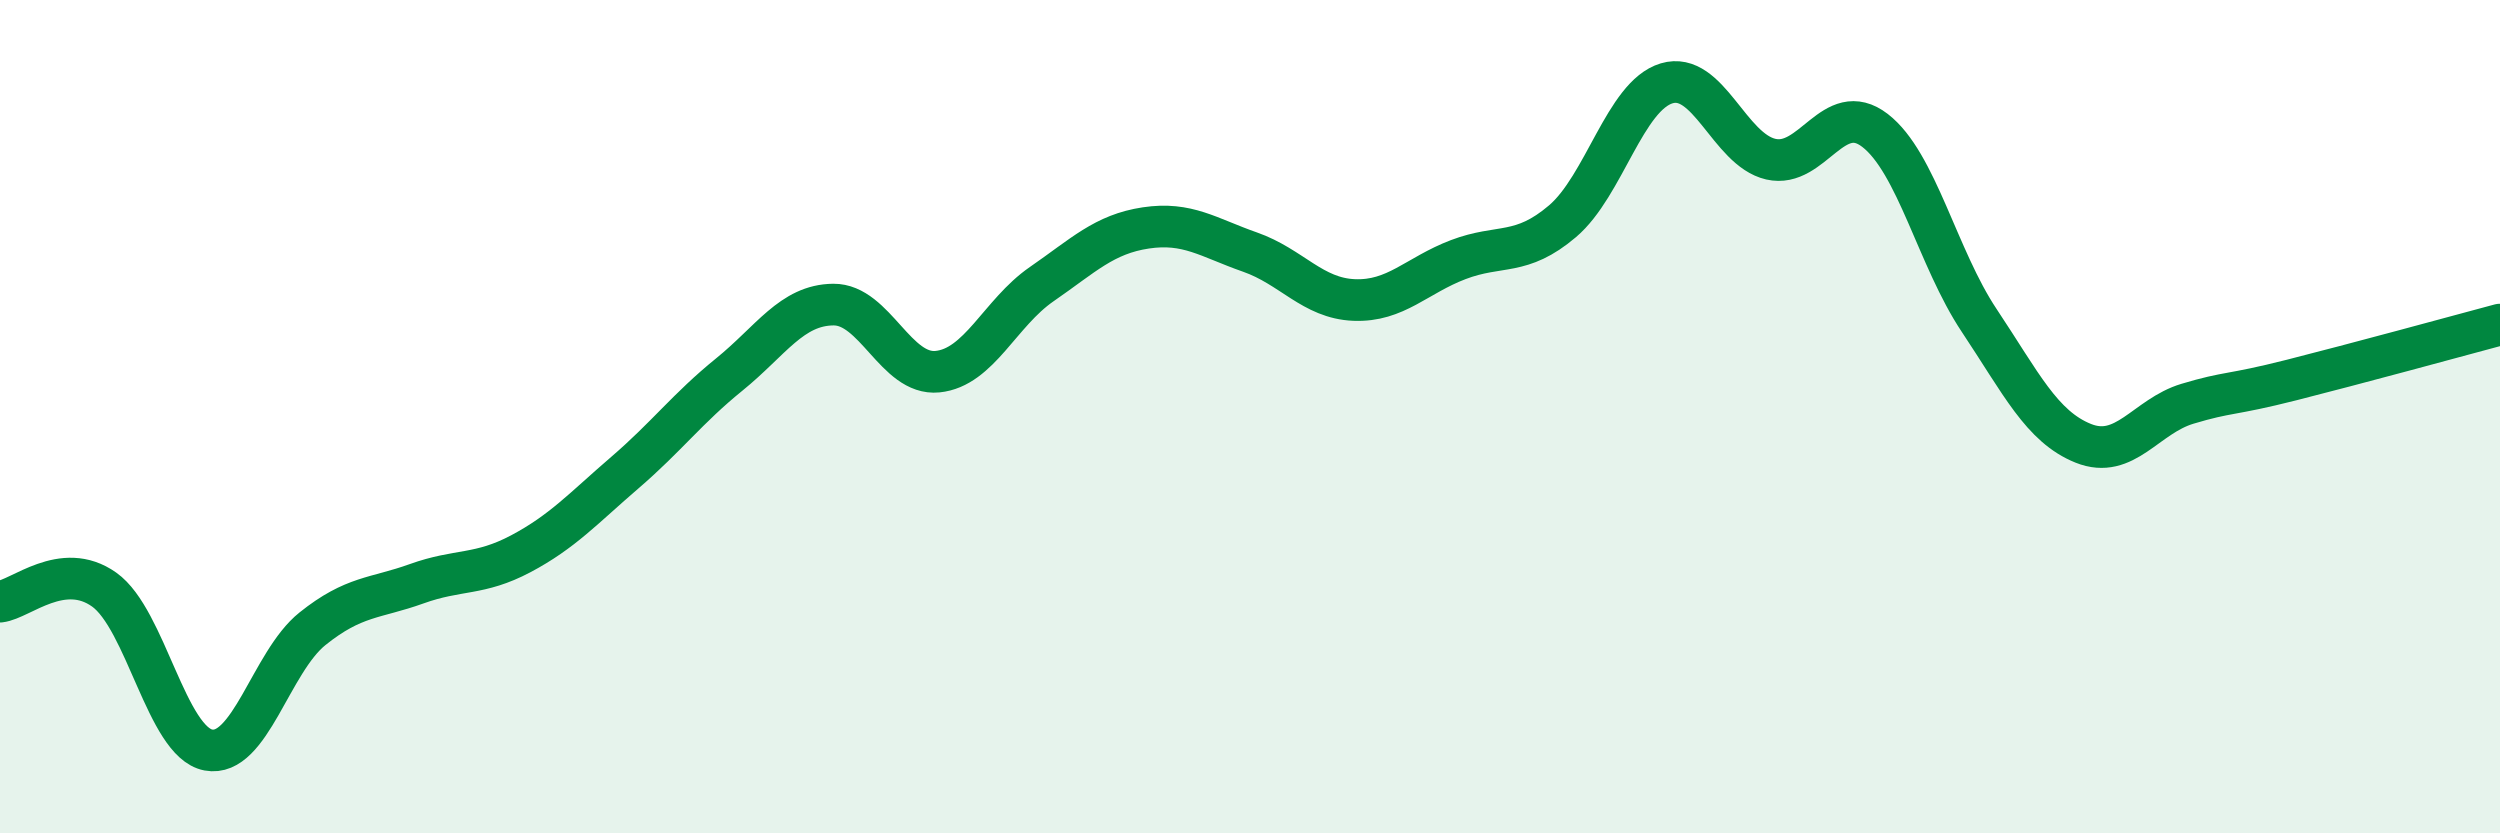 
    <svg width="60" height="20" viewBox="0 0 60 20" xmlns="http://www.w3.org/2000/svg">
      <path
        d="M 0,14.44 C 0.5,14.38 1.5,13.44 2.5,14.15 C 3.5,14.86 4,17.81 5,18 C 6,18.19 6.5,15.89 7.5,15.09 C 8.5,14.29 9,14.37 10,14.01 C 11,13.65 11.5,13.82 12.5,13.29 C 13.5,12.76 14,12.2 15,11.34 C 16,10.48 16.5,9.8 17.5,8.99 C 18.5,8.18 19,7.32 20,7.31 C 21,7.3 21.5,9.02 22.5,8.92 C 23.5,8.82 24,7.51 25,6.82 C 26,6.13 26.5,5.62 27.5,5.47 C 28.5,5.32 29,5.7 30,6.05 C 31,6.4 31.5,7.16 32.5,7.2 C 33.5,7.24 34,6.61 35,6.23 C 36,5.85 36.5,6.16 37.5,5.31 C 38.5,4.46 39,2.3 40,2 C 41,1.7 41.5,3.59 42.5,3.82 C 43.5,4.05 44,2.36 45,3.13 C 46,3.9 46.5,6.19 47.5,7.69 C 48.5,9.19 49,10.24 50,10.64 C 51,11.04 51.5,9.99 52.5,9.69 C 53.5,9.39 53.5,9.5 55,9.12 C 56.5,8.74 59,8.06 60,7.79L60 20L0 20Z"
        fill="#008740"
        opacity="0.1"
        stroke-linecap="round"
        stroke-linejoin="round"
      />
      <path
        d="M 0,14.44 C 0.5,14.38 1.5,13.44 2.5,14.15 C 3.5,14.86 4,17.81 5,18 C 6,18.19 6.5,15.89 7.5,15.09 C 8.5,14.29 9,14.37 10,14.01 C 11,13.65 11.5,13.82 12.5,13.29 C 13.5,12.76 14,12.2 15,11.34 C 16,10.48 16.5,9.8 17.5,8.99 C 18.5,8.18 19,7.32 20,7.31 C 21,7.3 21.5,9.02 22.5,8.92 C 23.5,8.82 24,7.51 25,6.82 C 26,6.13 26.5,5.62 27.5,5.47 C 28.5,5.32 29,5.7 30,6.05 C 31,6.4 31.5,7.16 32.5,7.2 C 33.5,7.24 34,6.61 35,6.23 C 36,5.85 36.5,6.16 37.5,5.31 C 38.5,4.46 39,2.3 40,2 C 41,1.7 41.5,3.59 42.5,3.82 C 43.5,4.05 44,2.36 45,3.13 C 46,3.9 46.5,6.19 47.5,7.69 C 48.5,9.19 49,10.24 50,10.64 C 51,11.04 51.5,9.99 52.5,9.69 C 53.5,9.39 53.5,9.5 55,9.12 C 56.5,8.74 59,8.06 60,7.79"
        stroke="#008740"
        stroke-width="1"
        fill="none"
        stroke-linecap="round"
        stroke-linejoin="round"
      />
    </svg>
  